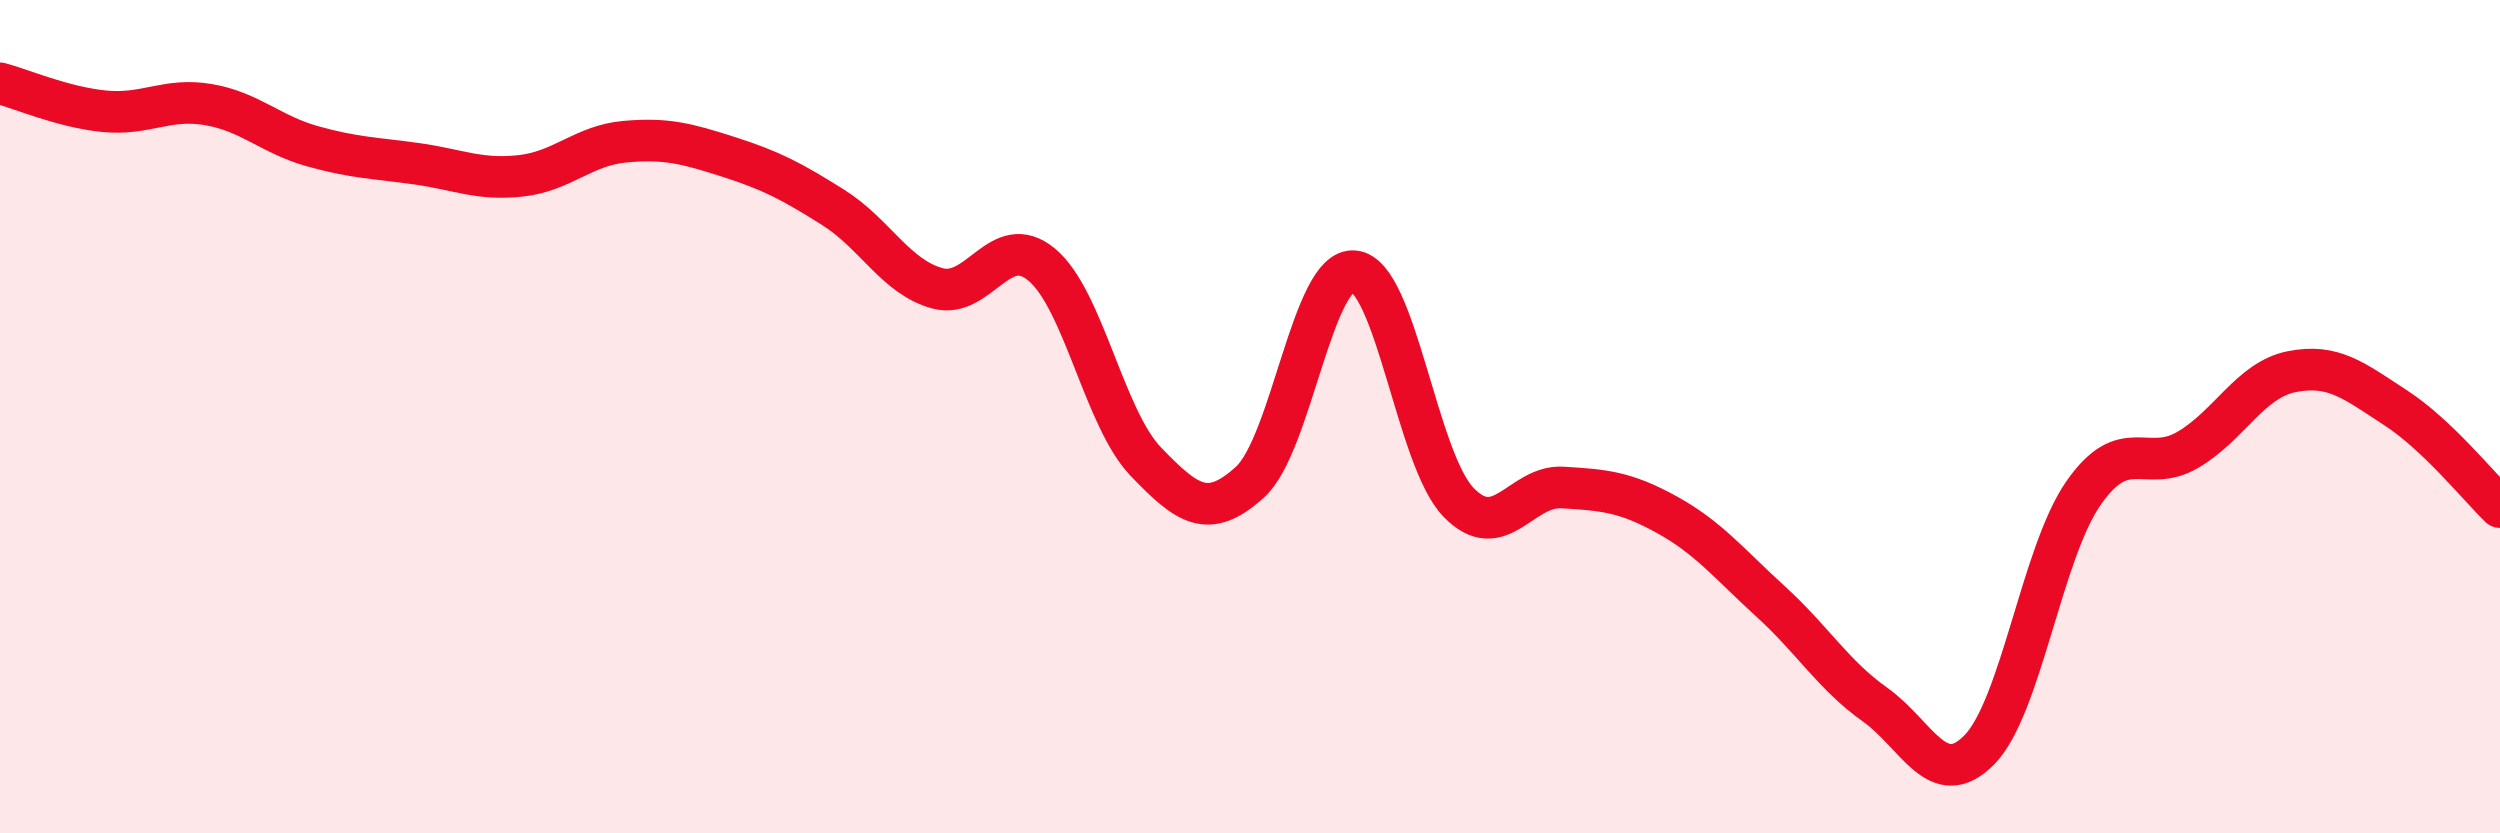 
    <svg width="60" height="20" viewBox="0 0 60 20" xmlns="http://www.w3.org/2000/svg">
      <path
        d="M 0,2 C 0.5,2.13 1.5,2.57 2.5,2.67 C 3.5,2.77 4,2.34 5,2.51 C 6,2.68 6.5,3.23 7.5,3.51 C 8.5,3.79 9,3.79 10,3.93 C 11,4.07 11.5,4.33 12.5,4.22 C 13.5,4.11 14,3.49 15,3.4 C 16,3.31 16.5,3.45 17.5,3.77 C 18.5,4.09 19,4.35 20,4.98 C 21,5.61 21.5,6.65 22.5,6.92 C 23.5,7.19 24,5.52 25,6.35 C 26,7.18 26.5,10.04 27.5,11.08 C 28.5,12.12 29,12.48 30,11.57 C 31,10.66 31.5,6.41 32.5,6.51 C 33.5,6.61 34,11.01 35,12.05 C 36,13.09 36.5,11.64 37.5,11.7 C 38.5,11.76 39,11.8 40,12.35 C 41,12.9 41.5,13.53 42.5,14.44 C 43.5,15.35 44,16.2 45,16.91 C 46,17.62 46.5,19.01 47.5,18 C 48.5,16.99 49,13.28 50,11.84 C 51,10.4 51.5,11.38 52.5,10.8 C 53.5,10.22 54,9.12 55,8.92 C 56,8.72 56.5,9.14 57.5,9.79 C 58.5,10.44 59.5,11.69 60,12.17L60 20L0 20Z"
        fill="#EB0A25"
        opacity="0.1"
        stroke-linecap="round"
        stroke-linejoin="round"
      />
      <path
        d="M 0,2 C 0.5,2.13 1.5,2.57 2.5,2.67 C 3.5,2.77 4,2.34 5,2.51 C 6,2.68 6.5,3.23 7.5,3.51 C 8.5,3.79 9,3.79 10,3.93 C 11,4.07 11.5,4.33 12.5,4.22 C 13.5,4.11 14,3.49 15,3.4 C 16,3.31 16.5,3.45 17.5,3.77 C 18.5,4.09 19,4.35 20,4.98 C 21,5.61 21.5,6.65 22.5,6.92 C 23.5,7.19 24,5.52 25,6.35 C 26,7.18 26.5,10.04 27.5,11.08 C 28.5,12.12 29,12.48 30,11.57 C 31,10.66 31.5,6.41 32.5,6.51 C 33.5,6.61 34,11.01 35,12.05 C 36,13.09 36.5,11.64 37.5,11.7 C 38.5,11.76 39,11.8 40,12.35 C 41,12.9 41.5,13.53 42.5,14.44 C 43.5,15.35 44,16.2 45,16.91 C 46,17.62 46.5,19.01 47.5,18 C 48.5,16.99 49,13.28 50,11.84 C 51,10.4 51.5,11.38 52.5,10.8 C 53.5,10.22 54,9.12 55,8.92 C 56,8.72 56.5,9.14 57.5,9.79 C 58.5,10.44 59.5,11.69 60,12.17"
        stroke="#EB0A25"
        stroke-width="1"
        fill="none"
        stroke-linecap="round"
        stroke-linejoin="round"
      />
    </svg>
  